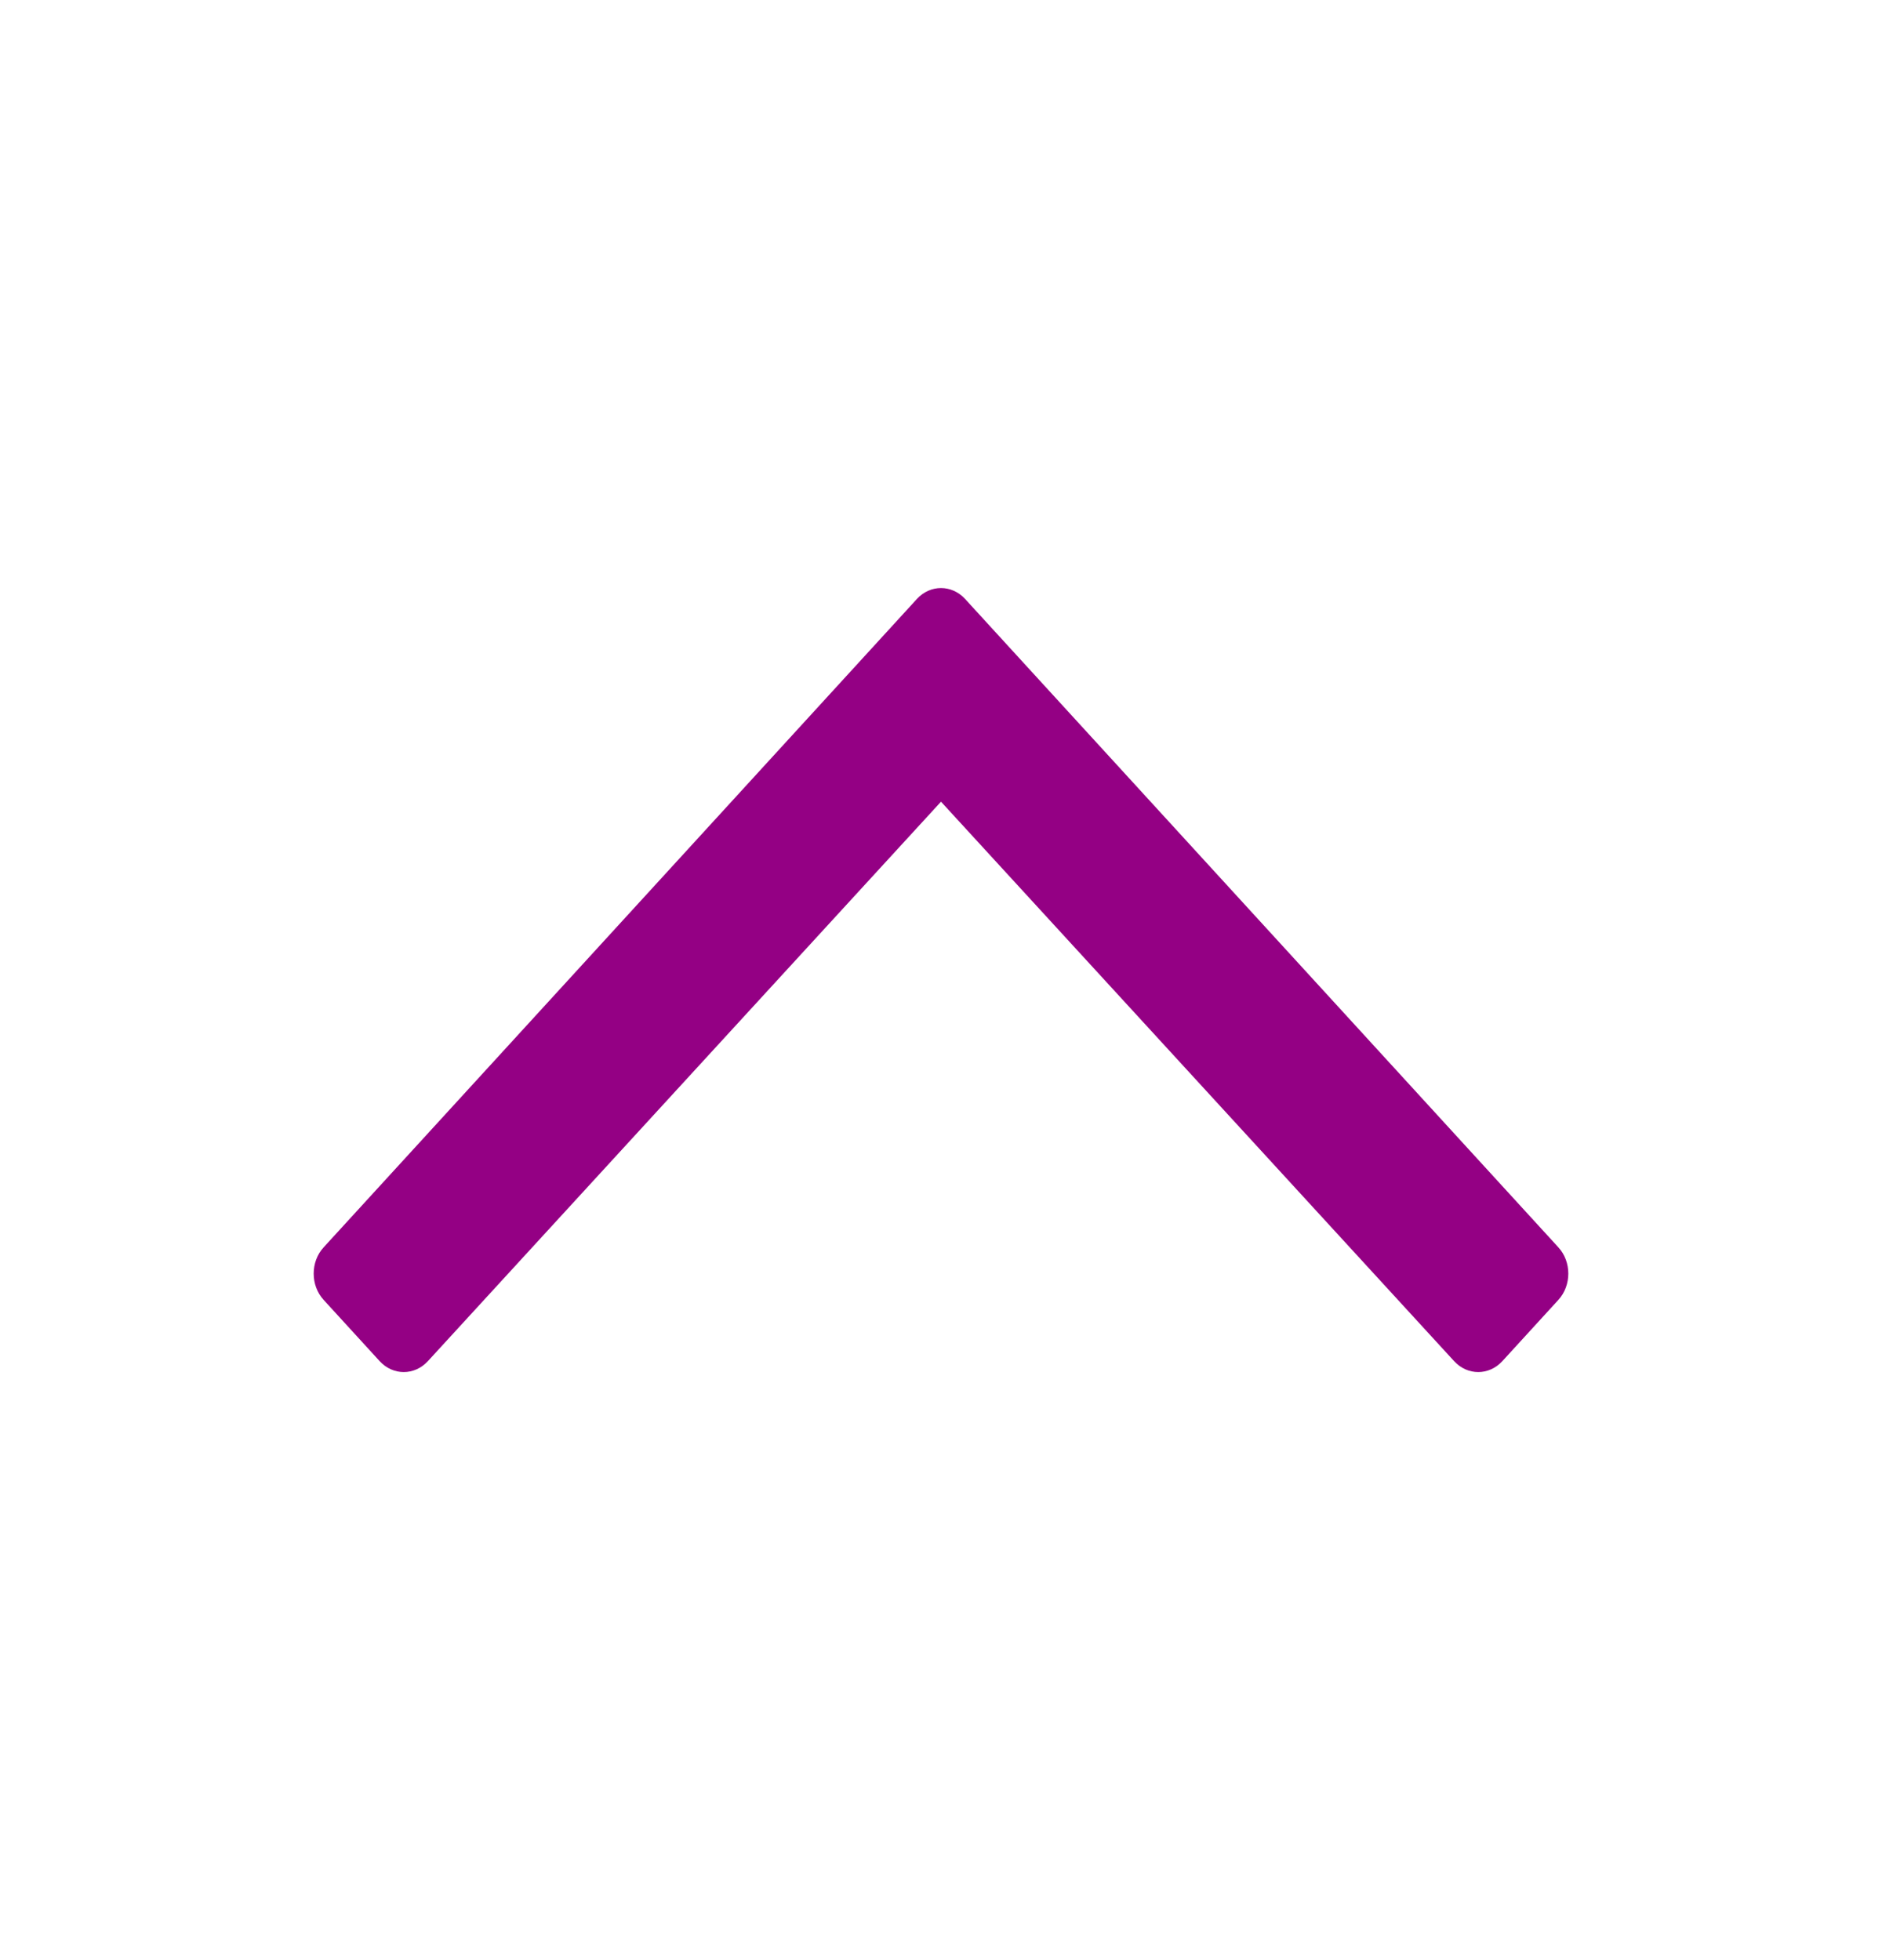 <svg width="24" height="25" viewBox="0 0 24 25" fill="none" xmlns="http://www.w3.org/2000/svg">
<path d="M4.127 16.579L4.842 17.361C5.012 17.546 5.286 17.546 5.456 17.361L12 10.225L18.544 17.361C18.714 17.546 18.988 17.546 19.158 17.361L19.873 16.579C20.042 16.394 20.042 16.094 19.873 15.909L12.307 7.639C12.137 7.454 11.863 7.454 11.693 7.639L4.127 15.909C3.958 16.094 3.958 16.394 4.127 16.579Z" fill="#940084"/>
</svg>
